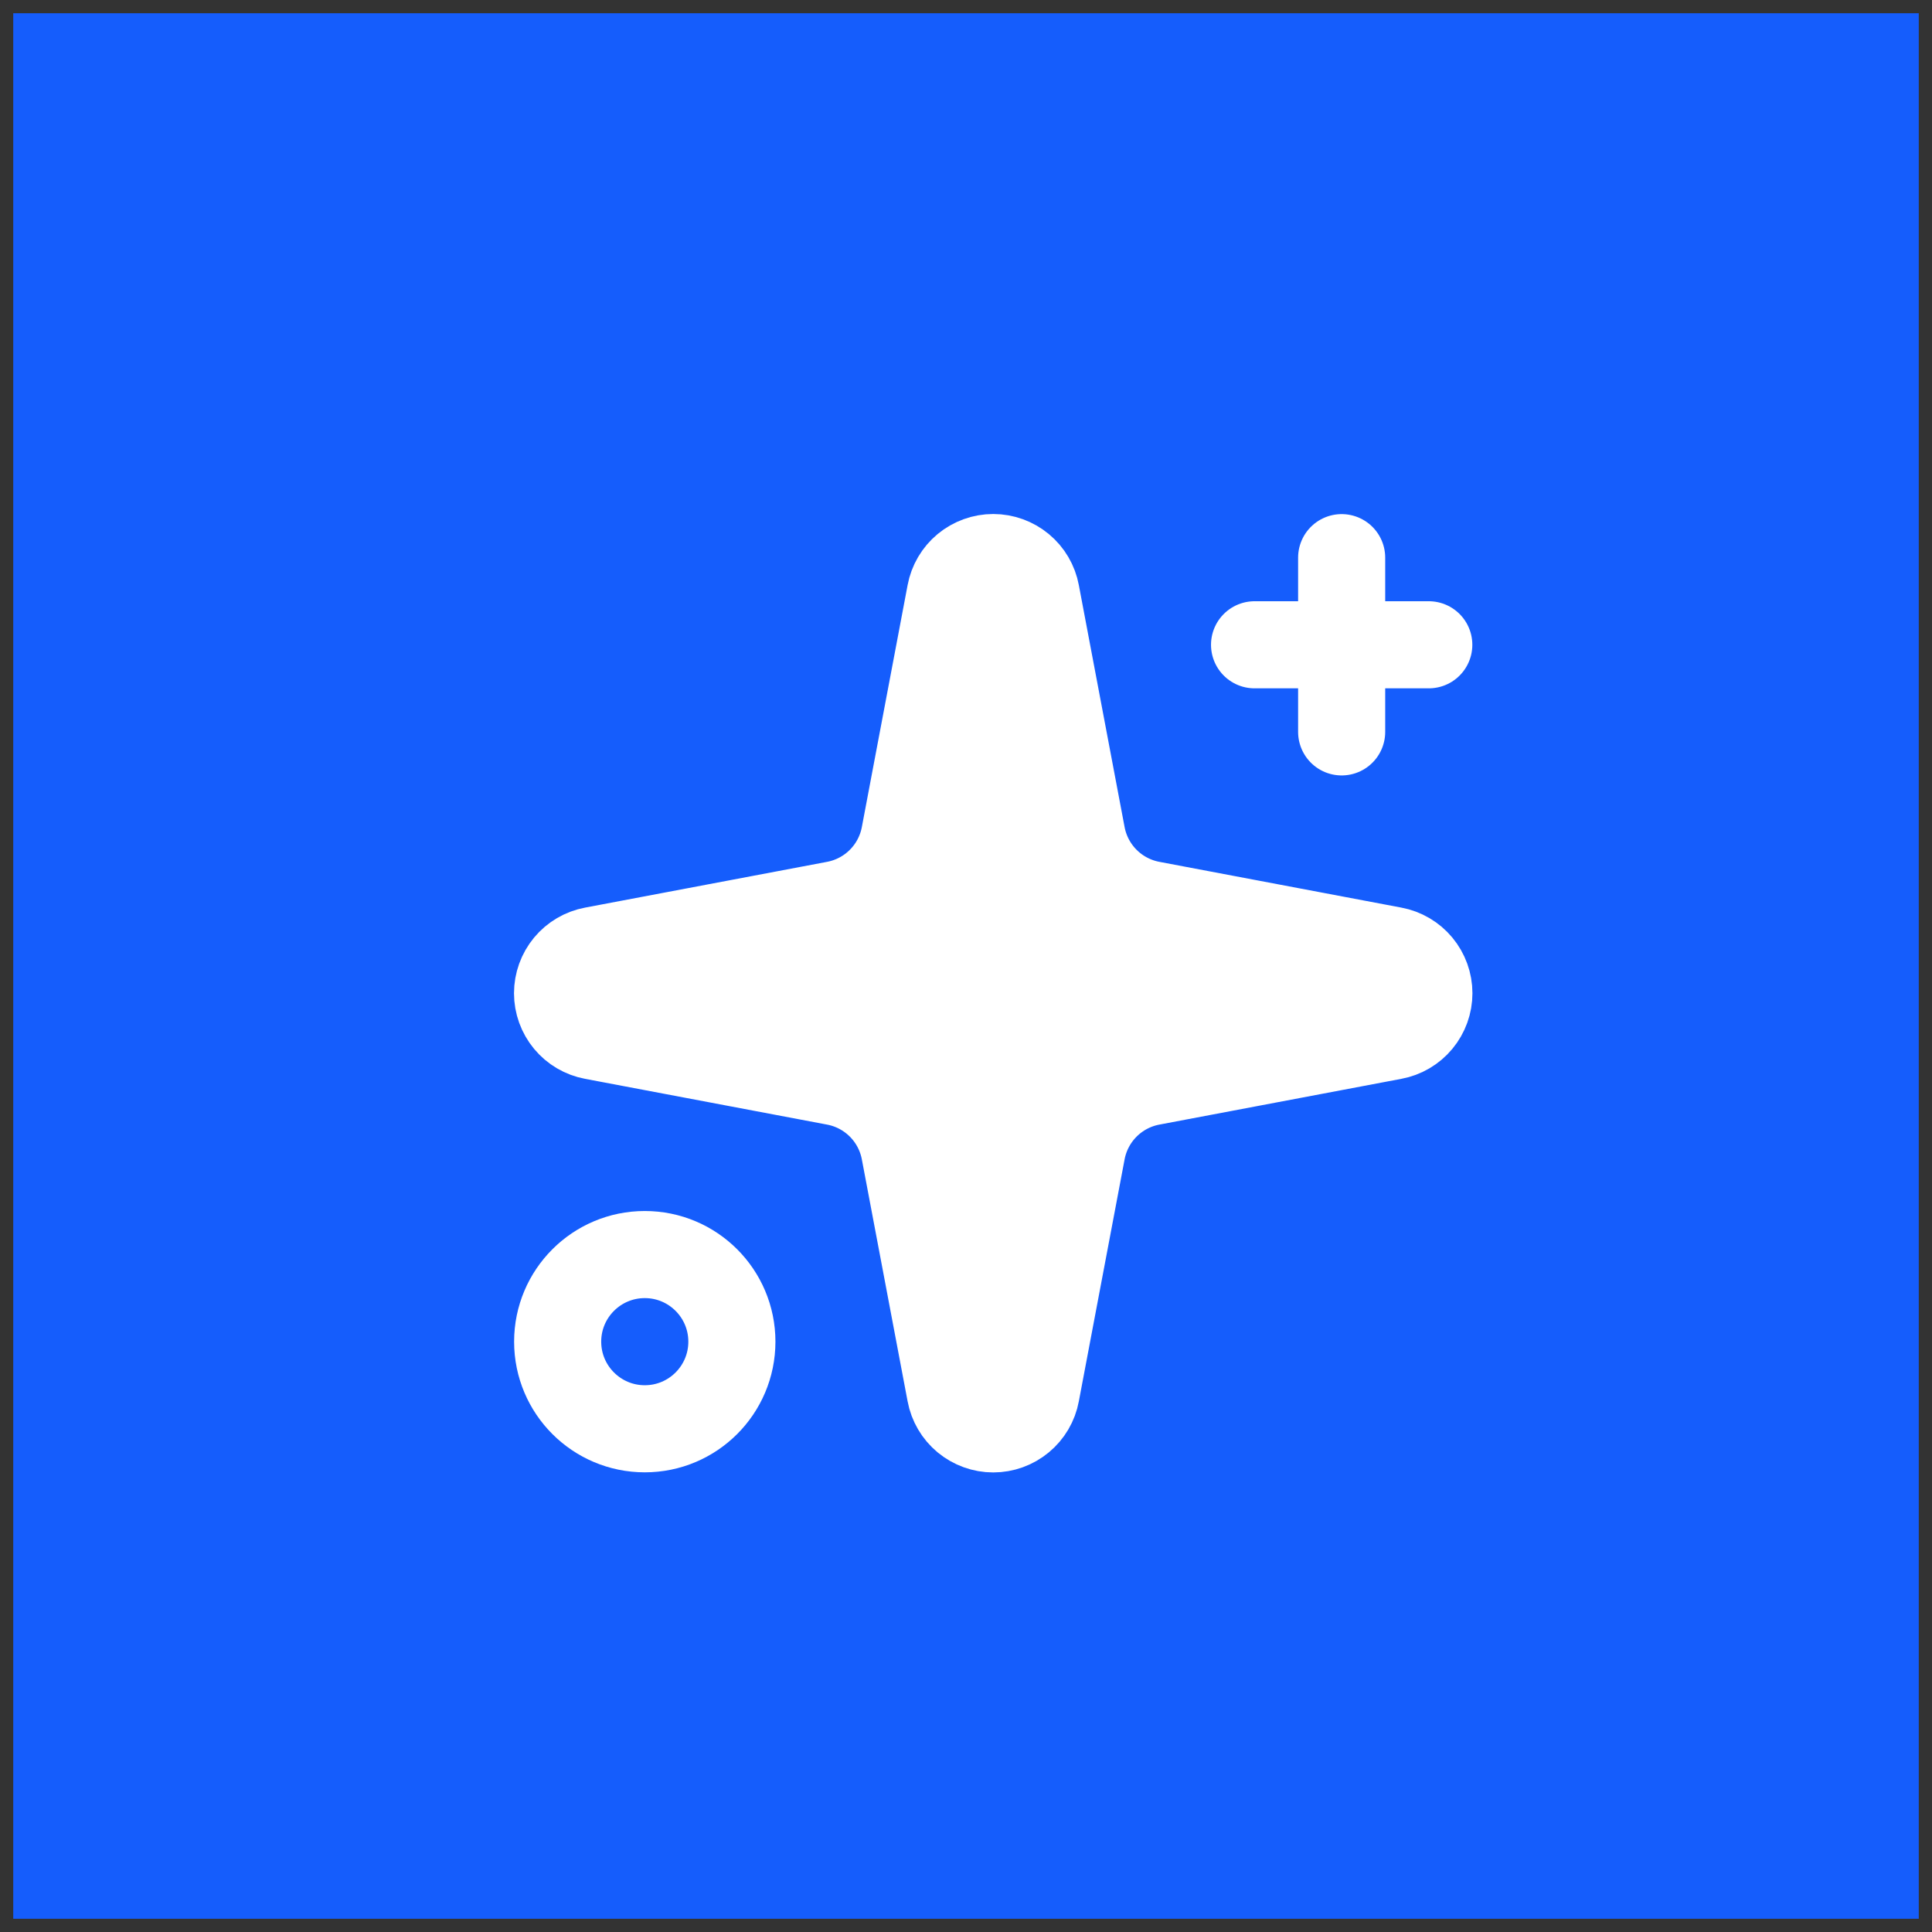 <svg width="73" height="73" viewBox="0 0 73 73" fill="none" xmlns="http://www.w3.org/2000/svg">
<rect x="0" y="0" width="73" height="73" fill="#333333" stroke="none"/>
<rect width="72" height="72" transform="translate(0.5 0.5)" fill="#155DFC"/>
<path d="M35.911 22.411C35.981 22.034 36.182 21.692 36.477 21.447C36.773 21.202 37.145 21.067 37.529 21.067C37.913 21.067 38.285 21.202 38.58 21.447C38.876 21.692 39.076 22.034 39.146 22.411L40.876 31.558C40.999 32.208 41.315 32.806 41.783 33.274C42.251 33.742 42.849 34.058 43.499 34.181L52.646 35.911C53.024 35.981 53.365 36.182 53.61 36.477C53.855 36.773 53.99 37.145 53.99 37.529C53.99 37.913 53.855 38.285 53.61 38.58C53.365 38.876 53.024 39.076 52.646 39.146L43.499 40.876C42.849 40.999 42.251 41.315 41.783 41.783C41.315 42.251 40.999 42.849 40.876 43.499L39.146 52.646C39.076 53.024 38.876 53.365 38.58 53.61C38.285 53.855 37.913 53.99 37.529 53.99C37.145 53.99 36.773 53.855 36.477 53.61C36.182 53.365 35.981 53.024 35.911 52.646L34.181 43.499C34.058 42.849 33.742 42.251 33.274 41.783C32.806 41.315 32.208 40.999 31.558 40.876L22.411 39.146C22.034 39.076 21.692 38.876 21.447 38.58C21.202 38.285 21.067 37.913 21.067 37.529C21.067 37.145 21.202 36.773 21.447 36.477C21.692 36.182 22.034 35.981 22.411 35.911L31.558 34.181C32.208 34.058 32.806 33.742 33.274 33.274C33.742 32.806 34.058 32.208 34.181 31.558L35.911 22.411Z" fill="white" stroke="white" stroke-width="3.291" stroke-linecap="round" stroke-linejoin="round"/>
<path d="M50.694 21.071V27.654" stroke="white" stroke-width="3.291" stroke-linecap="round" stroke-linejoin="round"/>
<path d="M53.986 24.363H47.403" stroke="white" stroke-width="3.291" stroke-linecap="round" stroke-linejoin="round"/>
<path d="M24.363 53.986C26.181 53.986 27.654 52.512 27.654 50.694C27.654 48.877 26.181 47.403 24.363 47.403C22.545 47.403 21.071 48.877 21.071 50.694C21.071 52.512 22.545 53.986 24.363 53.986Z" stroke="white" stroke-width="3.291" stroke-linecap="round" stroke-linejoin="round"/>
</svg>
